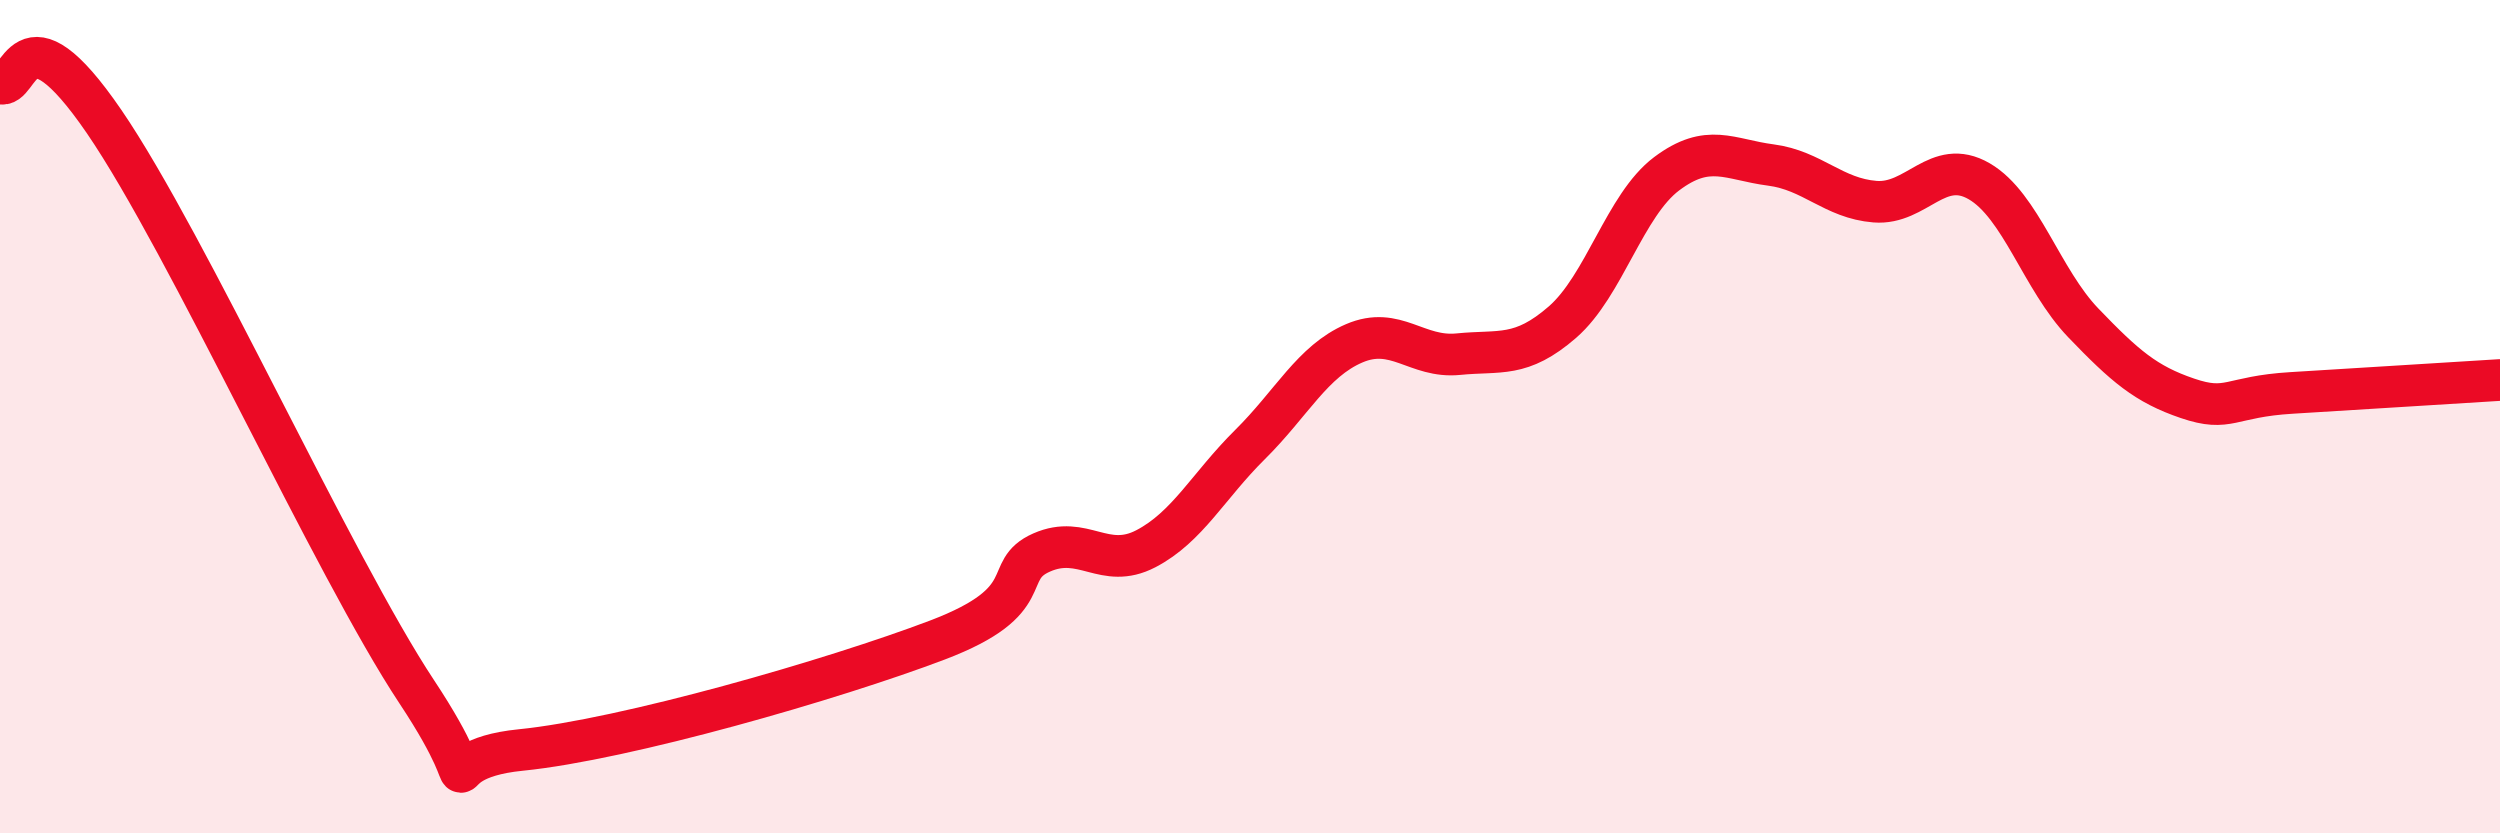 
    <svg width="60" height="20" viewBox="0 0 60 20" xmlns="http://www.w3.org/2000/svg">
      <path
        d="M 0,2 C 0.5,2.18 0.5,0 2.5,2.92 C 4.5,5.84 8,13.58 10,16.6 C 12,19.62 10,18.25 12.5,18 C 15,17.75 20,16.31 22.5,15.36 C 25,14.41 24,13.7 25,13.26 C 26,12.82 26.5,13.69 27.5,13.17 C 28.5,12.65 29,11.66 30,10.67 C 31,9.68 31.5,8.67 32.5,8.24 C 33.5,7.81 34,8.6 35,8.5 C 36,8.4 36.5,8.6 37.5,7.73 C 38.5,6.86 39,4.92 40,4.17 C 41,3.42 41.5,3.83 42.5,3.96 C 43.5,4.09 44,4.76 45,4.84 C 46,4.92 46.5,3.77 47.5,4.35 C 48.5,4.93 49,6.71 50,7.75 C 51,8.79 51.5,9.22 52.5,9.56 C 53.5,9.9 53.5,9.52 55,9.43 C 56.5,9.34 59,9.18 60,9.12L60 20L0 20Z"
        fill="#EB0A25"
        opacity="0.1"
        stroke-linecap="round"
        stroke-linejoin="round"
      />
      <path
        d="M 0,2 C 0.5,2.18 0.5,0 2.5,2.92 C 4.5,5.84 8,13.58 10,16.6 C 12,19.62 10,18.25 12.5,18 C 15,17.75 20,16.31 22.5,15.36 C 25,14.41 24,13.7 25,13.26 C 26,12.82 26.5,13.69 27.5,13.17 C 28.5,12.65 29,11.66 30,10.67 C 31,9.68 31.5,8.67 32.5,8.24 C 33.5,7.81 34,8.6 35,8.5 C 36,8.4 36.5,8.6 37.5,7.73 C 38.5,6.86 39,4.92 40,4.17 C 41,3.42 41.5,3.83 42.5,3.96 C 43.5,4.09 44,4.76 45,4.84 C 46,4.92 46.5,3.77 47.5,4.35 C 48.5,4.93 49,6.71 50,7.75 C 51,8.79 51.5,9.22 52.5,9.56 C 53.5,9.9 53.5,9.52 55,9.43 C 56.5,9.34 59,9.18 60,9.12"
        stroke="#EB0A25"
        stroke-width="1"
        fill="none"
        stroke-linecap="round"
        stroke-linejoin="round"
      />
    </svg>
  